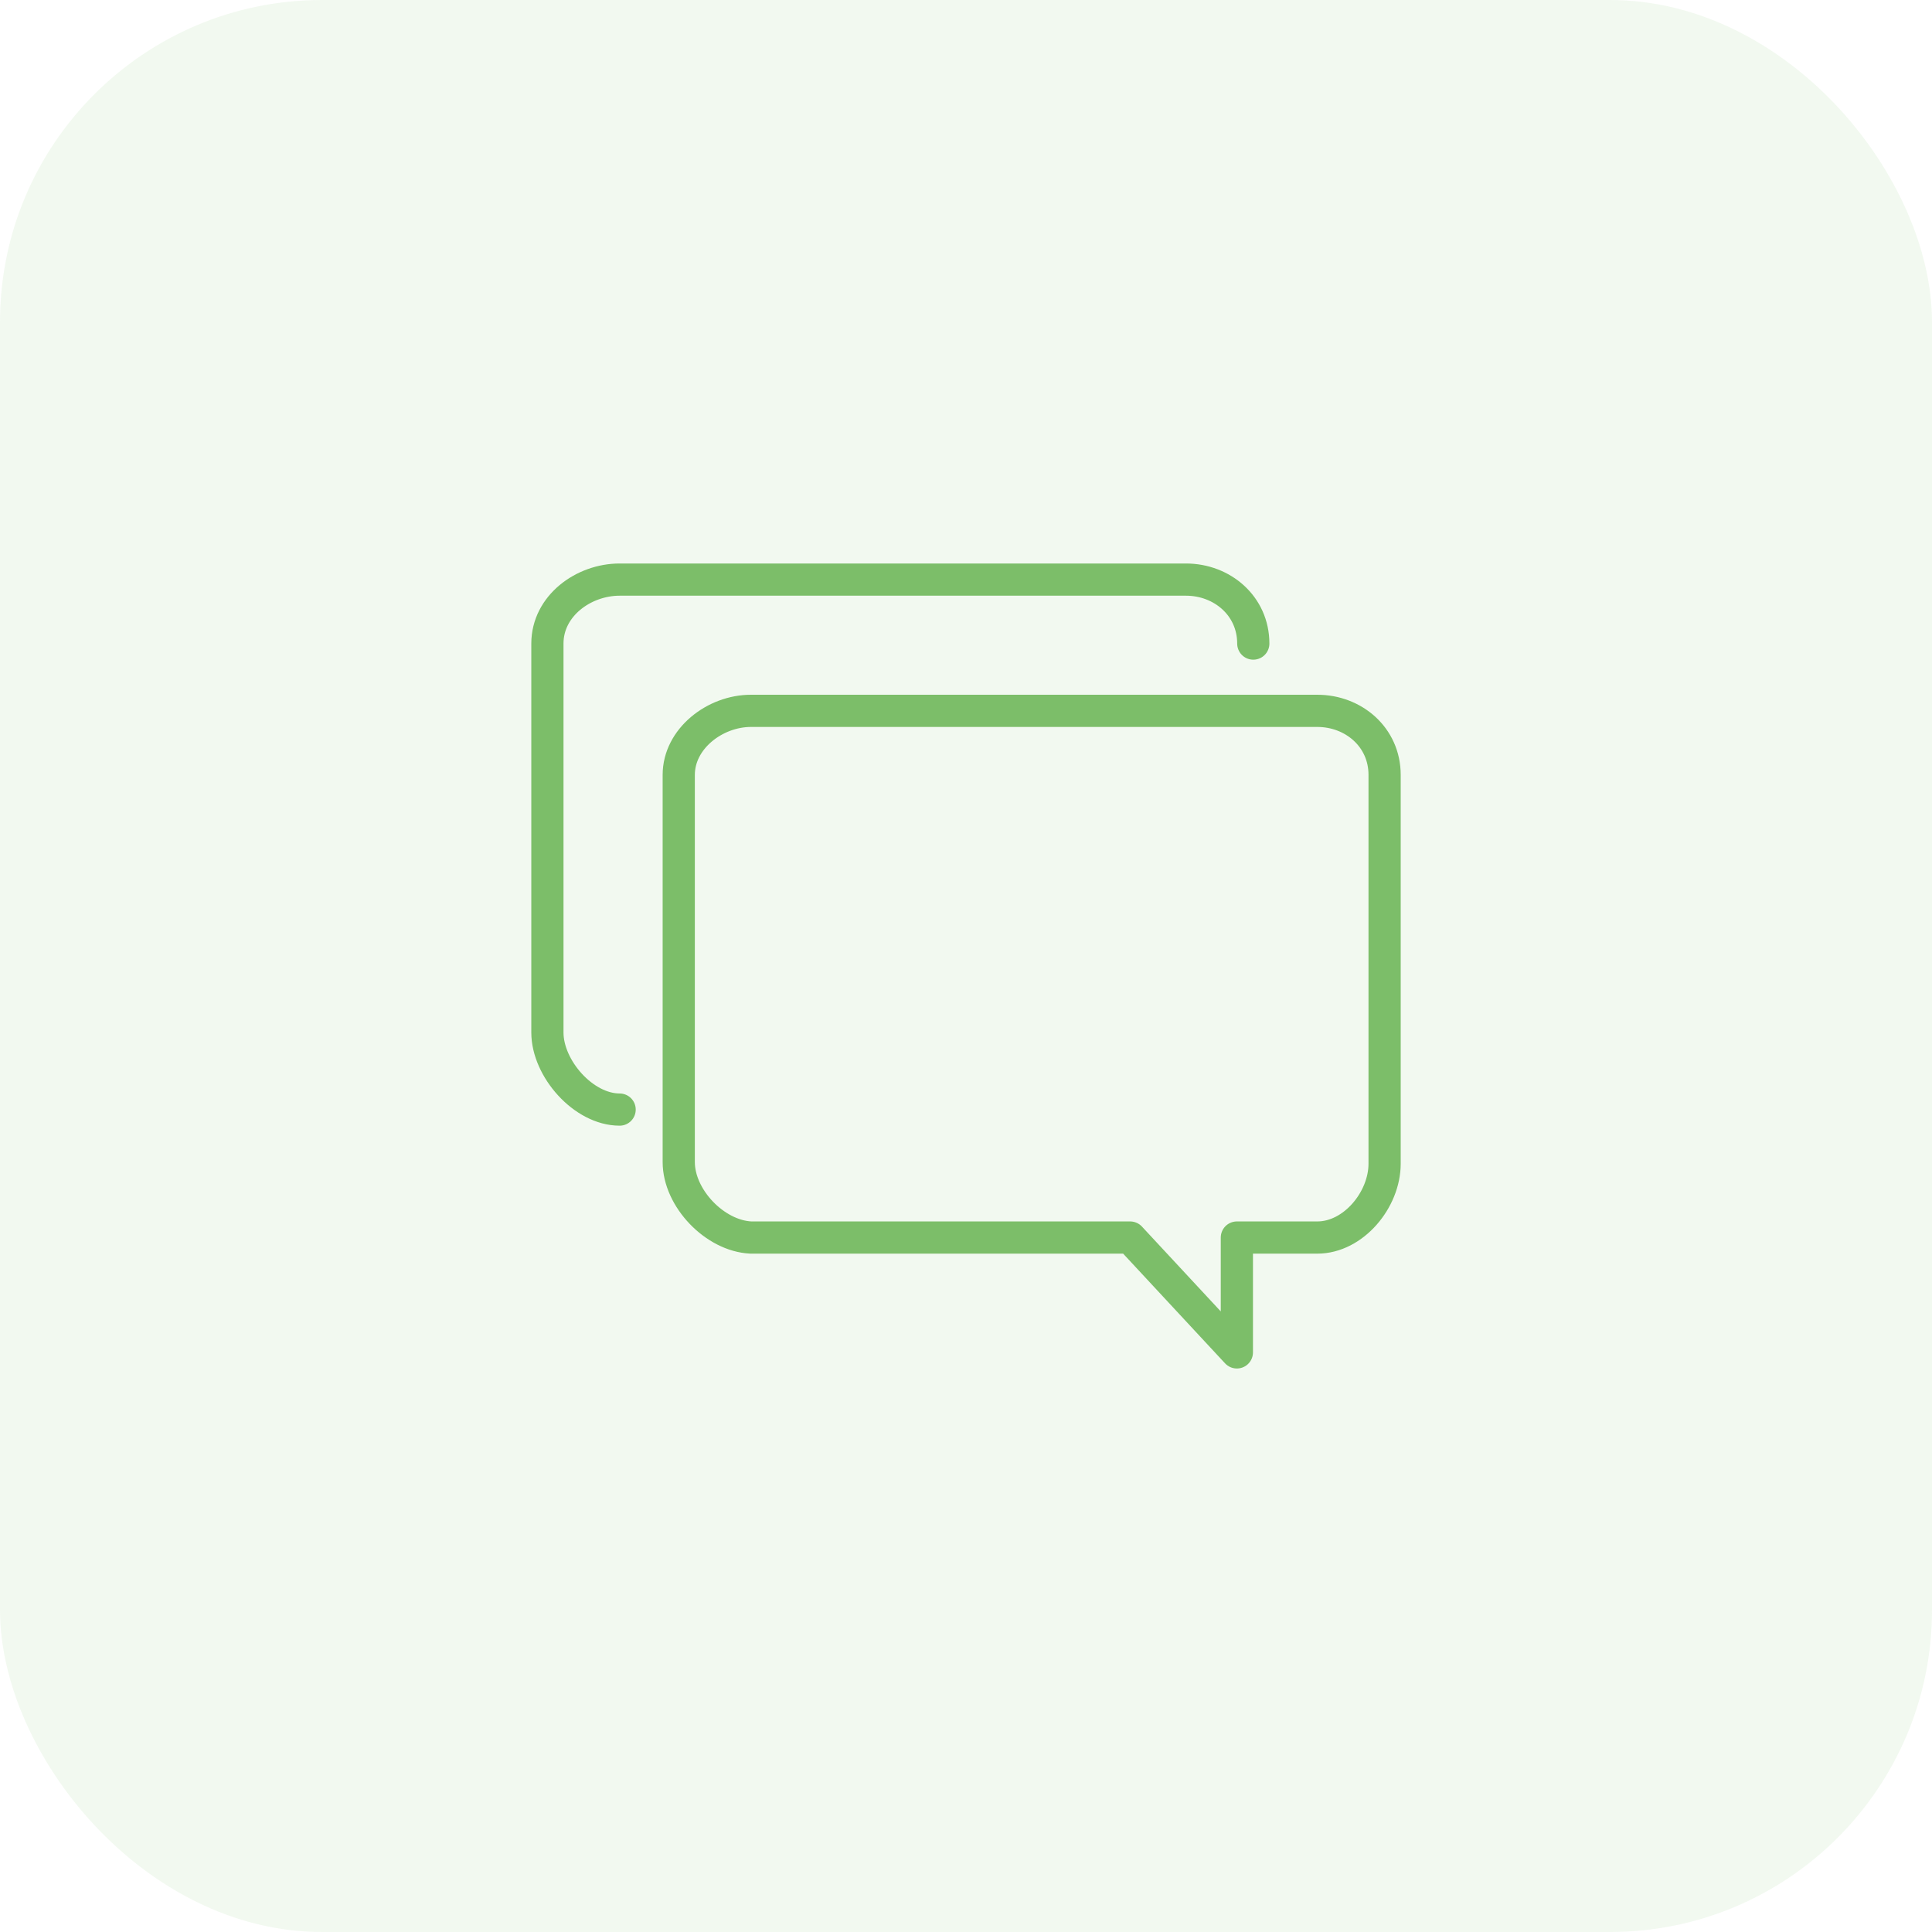 <?xml version="1.0" encoding="UTF-8"?> <svg xmlns="http://www.w3.org/2000/svg" width="60" height="60" viewBox="0 0 60 60" fill="none"><rect width="60" height="60" rx="10" fill="#7CBE69" fill-opacity="0.1"></rect><path d="M21.079 36.089V24.064C21.079 22.943 22.2 22.076 23.322 22.076H40.91C42.032 22.076 43 22.892 43 24.064V36.14C43 37.261 42.032 38.433 40.91 38.433H38.412V42L35.098 38.433H23.322C22.2 38.382 21.079 37.21 21.079 36.089Z" stroke="#7CBE69" stroke-miterlimit="10" stroke-linecap="round" stroke-linejoin="round"></path><path d="M19.243 34.459C18.122 34.459 17 33.185 17 32.064V19.987C17 18.815 18.122 18 19.243 18H36.831C37.953 18 38.922 18.815 38.922 19.987" stroke="#7CBE69" stroke-miterlimit="10" stroke-linecap="round" stroke-linejoin="round"></path></svg> 